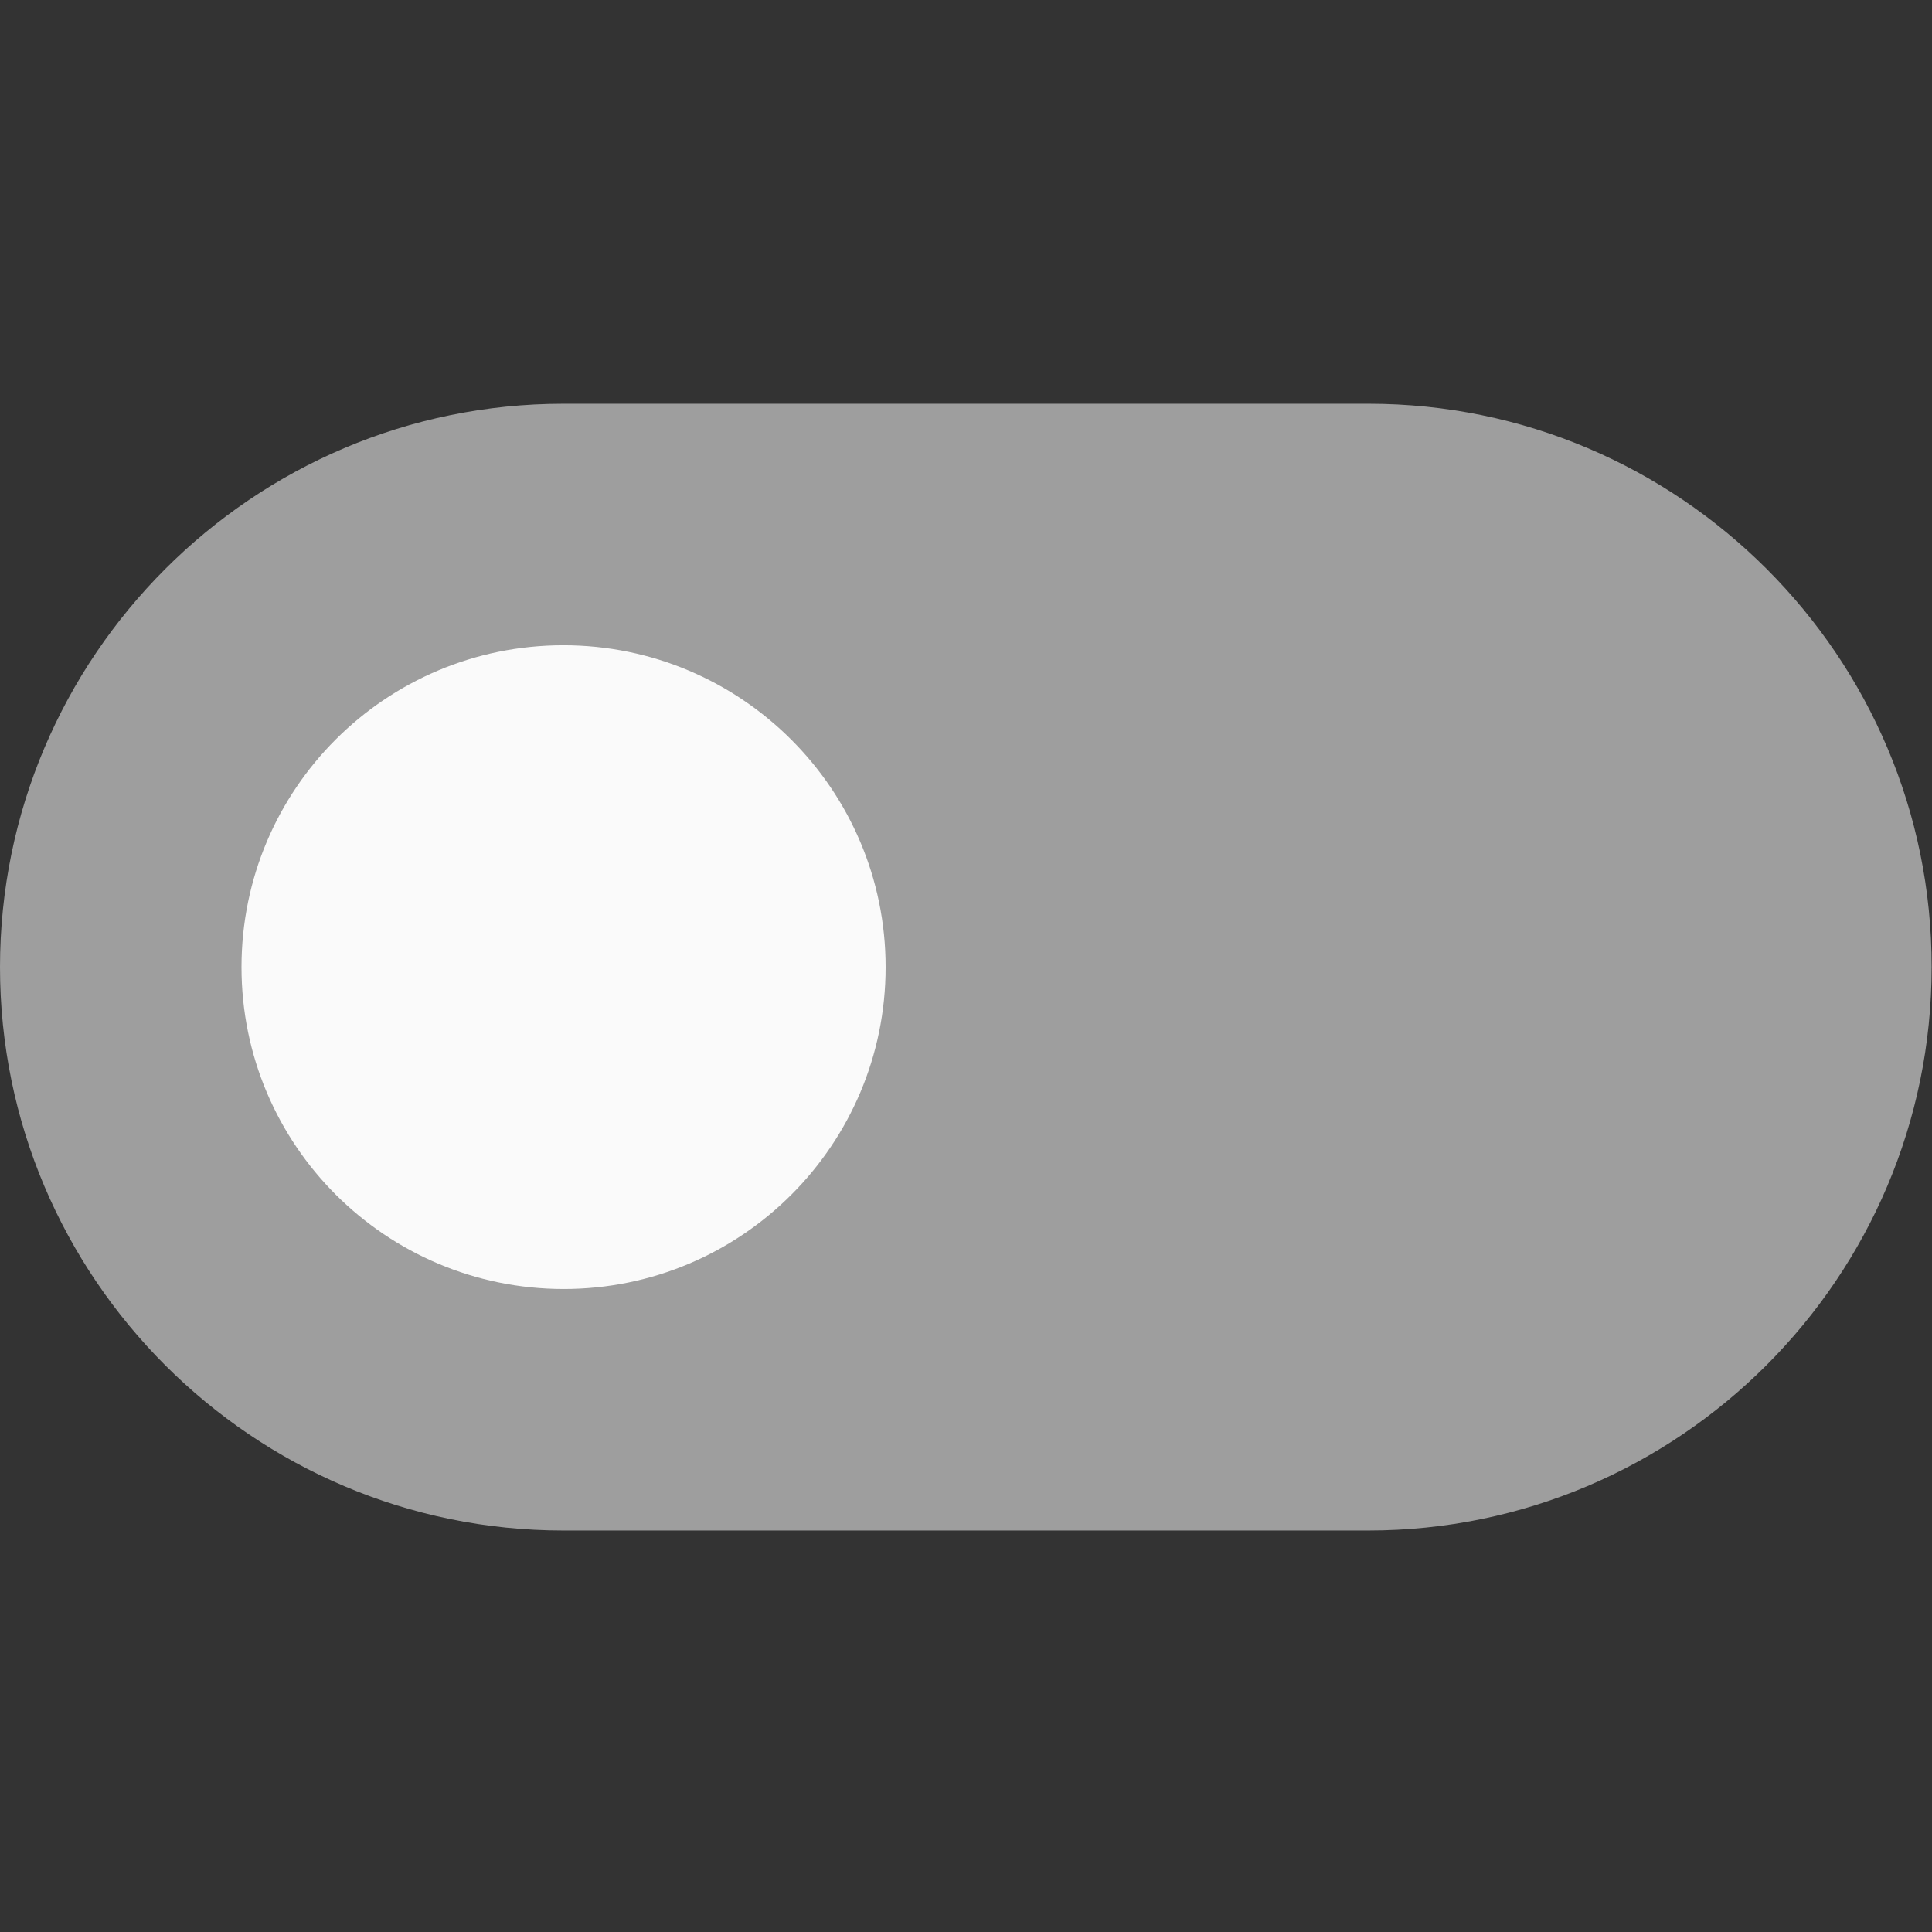 <?xml version="1.0" encoding="utf-8"?>
<!-- Generator: Adobe Illustrator 23.0.1, SVG Export Plug-In . SVG Version: 6.00 Build 0)  -->
<svg version="1.1" id="Layer_1" xmlns="http://www.w3.org/2000/svg" xmlns:xlink="http://www.w3.org/1999/xlink" x="0px" y="0px"
	 viewBox="0 0 512 512" style="enable-background:new 0 0 512 512;" xml:space="preserve">
<rect x="0" y="0" width="512" height="512" fill="#333333" stroke="none"/>
<style type="text/css">
	.st0{fill:#9E9E9E;}
	.st1{fill:#FAFAFA;}
</style>
<path class="st0" d="M362.7,107H149.3C67,107,0,174,0,256.3c0,82.3,67,149.3,149.3,149.3h213.3c82.3,0,149.3-67,149.3-149.3
	C512,174,445,107,362.7,107z"/>
<path class="st1" d="M234.7,256.3c0,47.1-38.2,85.3-85.3,85.3S64,303.5,64,256.3s38.2-85.3,85.3-85.3S234.7,209.2,234.7,256.3z"/>
</svg>

